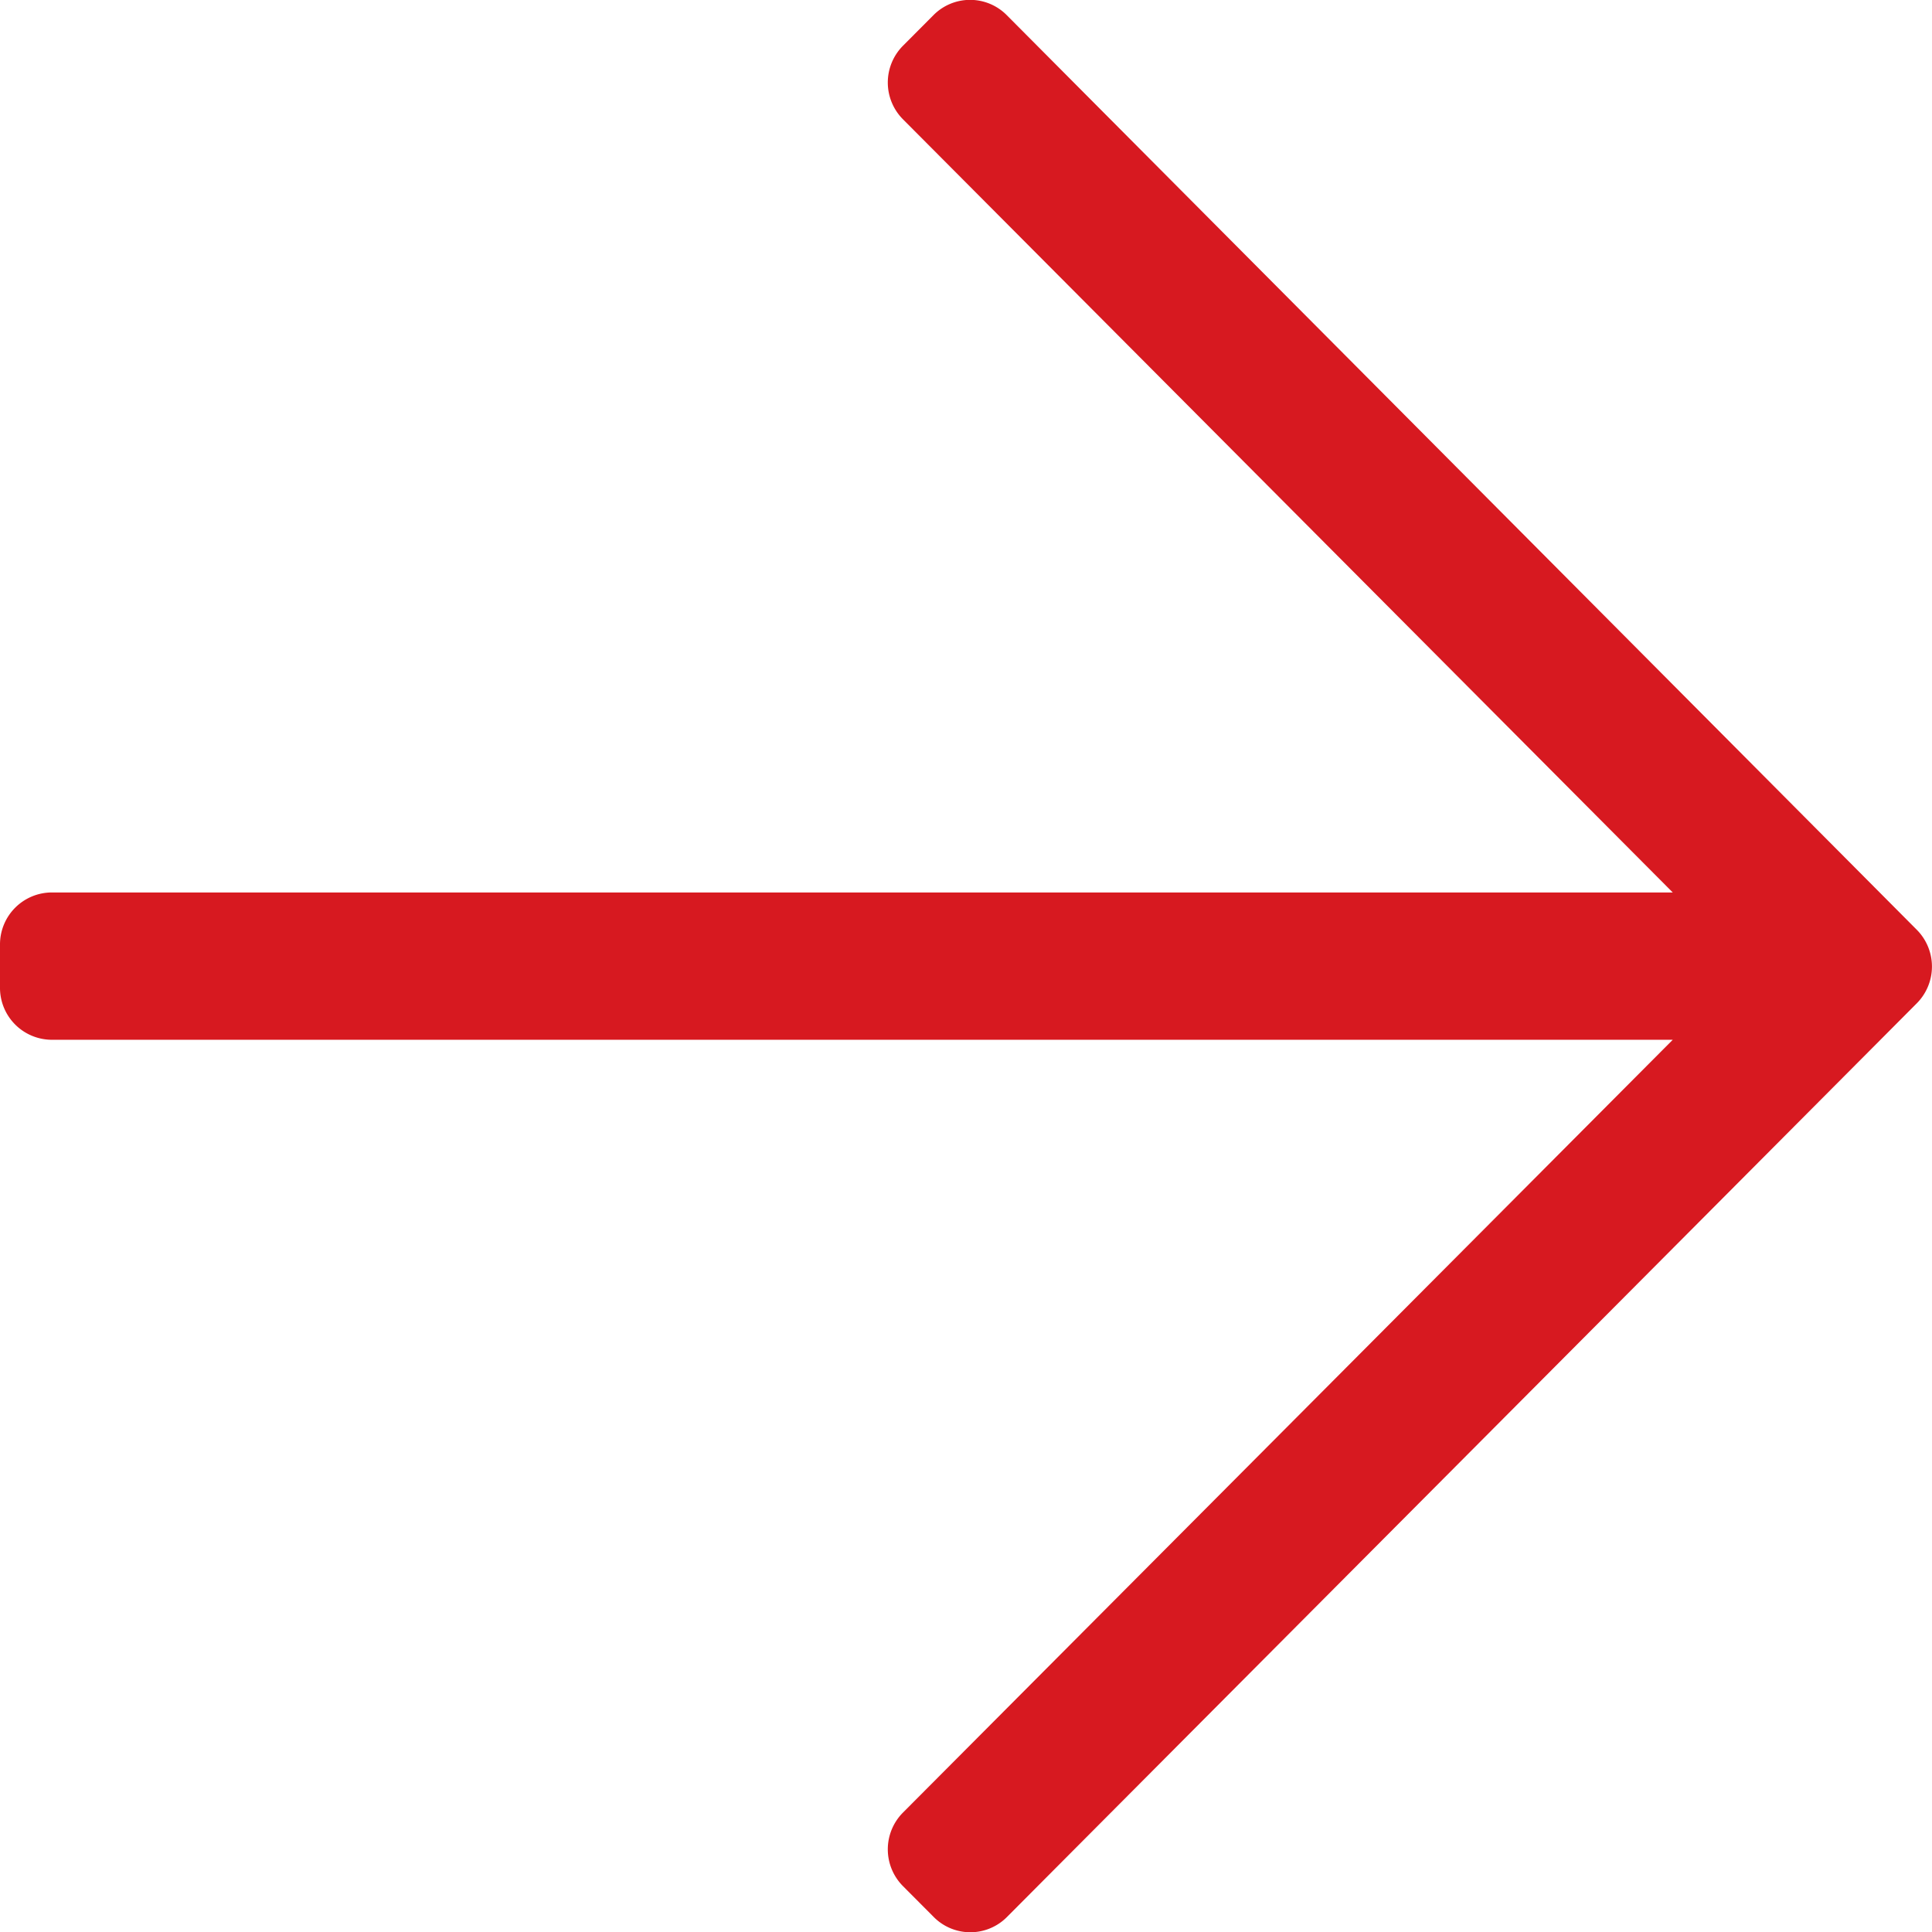 <svg xmlns="http://www.w3.org/2000/svg" width="16" height="16" viewBox="0 0 16 16">
  <path id="arrow-right" d="M-8.269,15.874l-.253-.254a.432.432,0,0,1,0-.609l6.375-6.4H-15.571A.43.43,0,0,1-16,8.179V7.821a.43.43,0,0,1,.429-.43H-2.147L-8.522.988a.432.432,0,0,1,0-.609l.253-.254a.427.427,0,0,1,.606,0L-.126,7.7a.432.432,0,0,1,0,.609l-7.538,7.57A.427.427,0,0,1-8.269,15.874Z" transform="translate(16)" fill="#d71920"/>
</svg>
